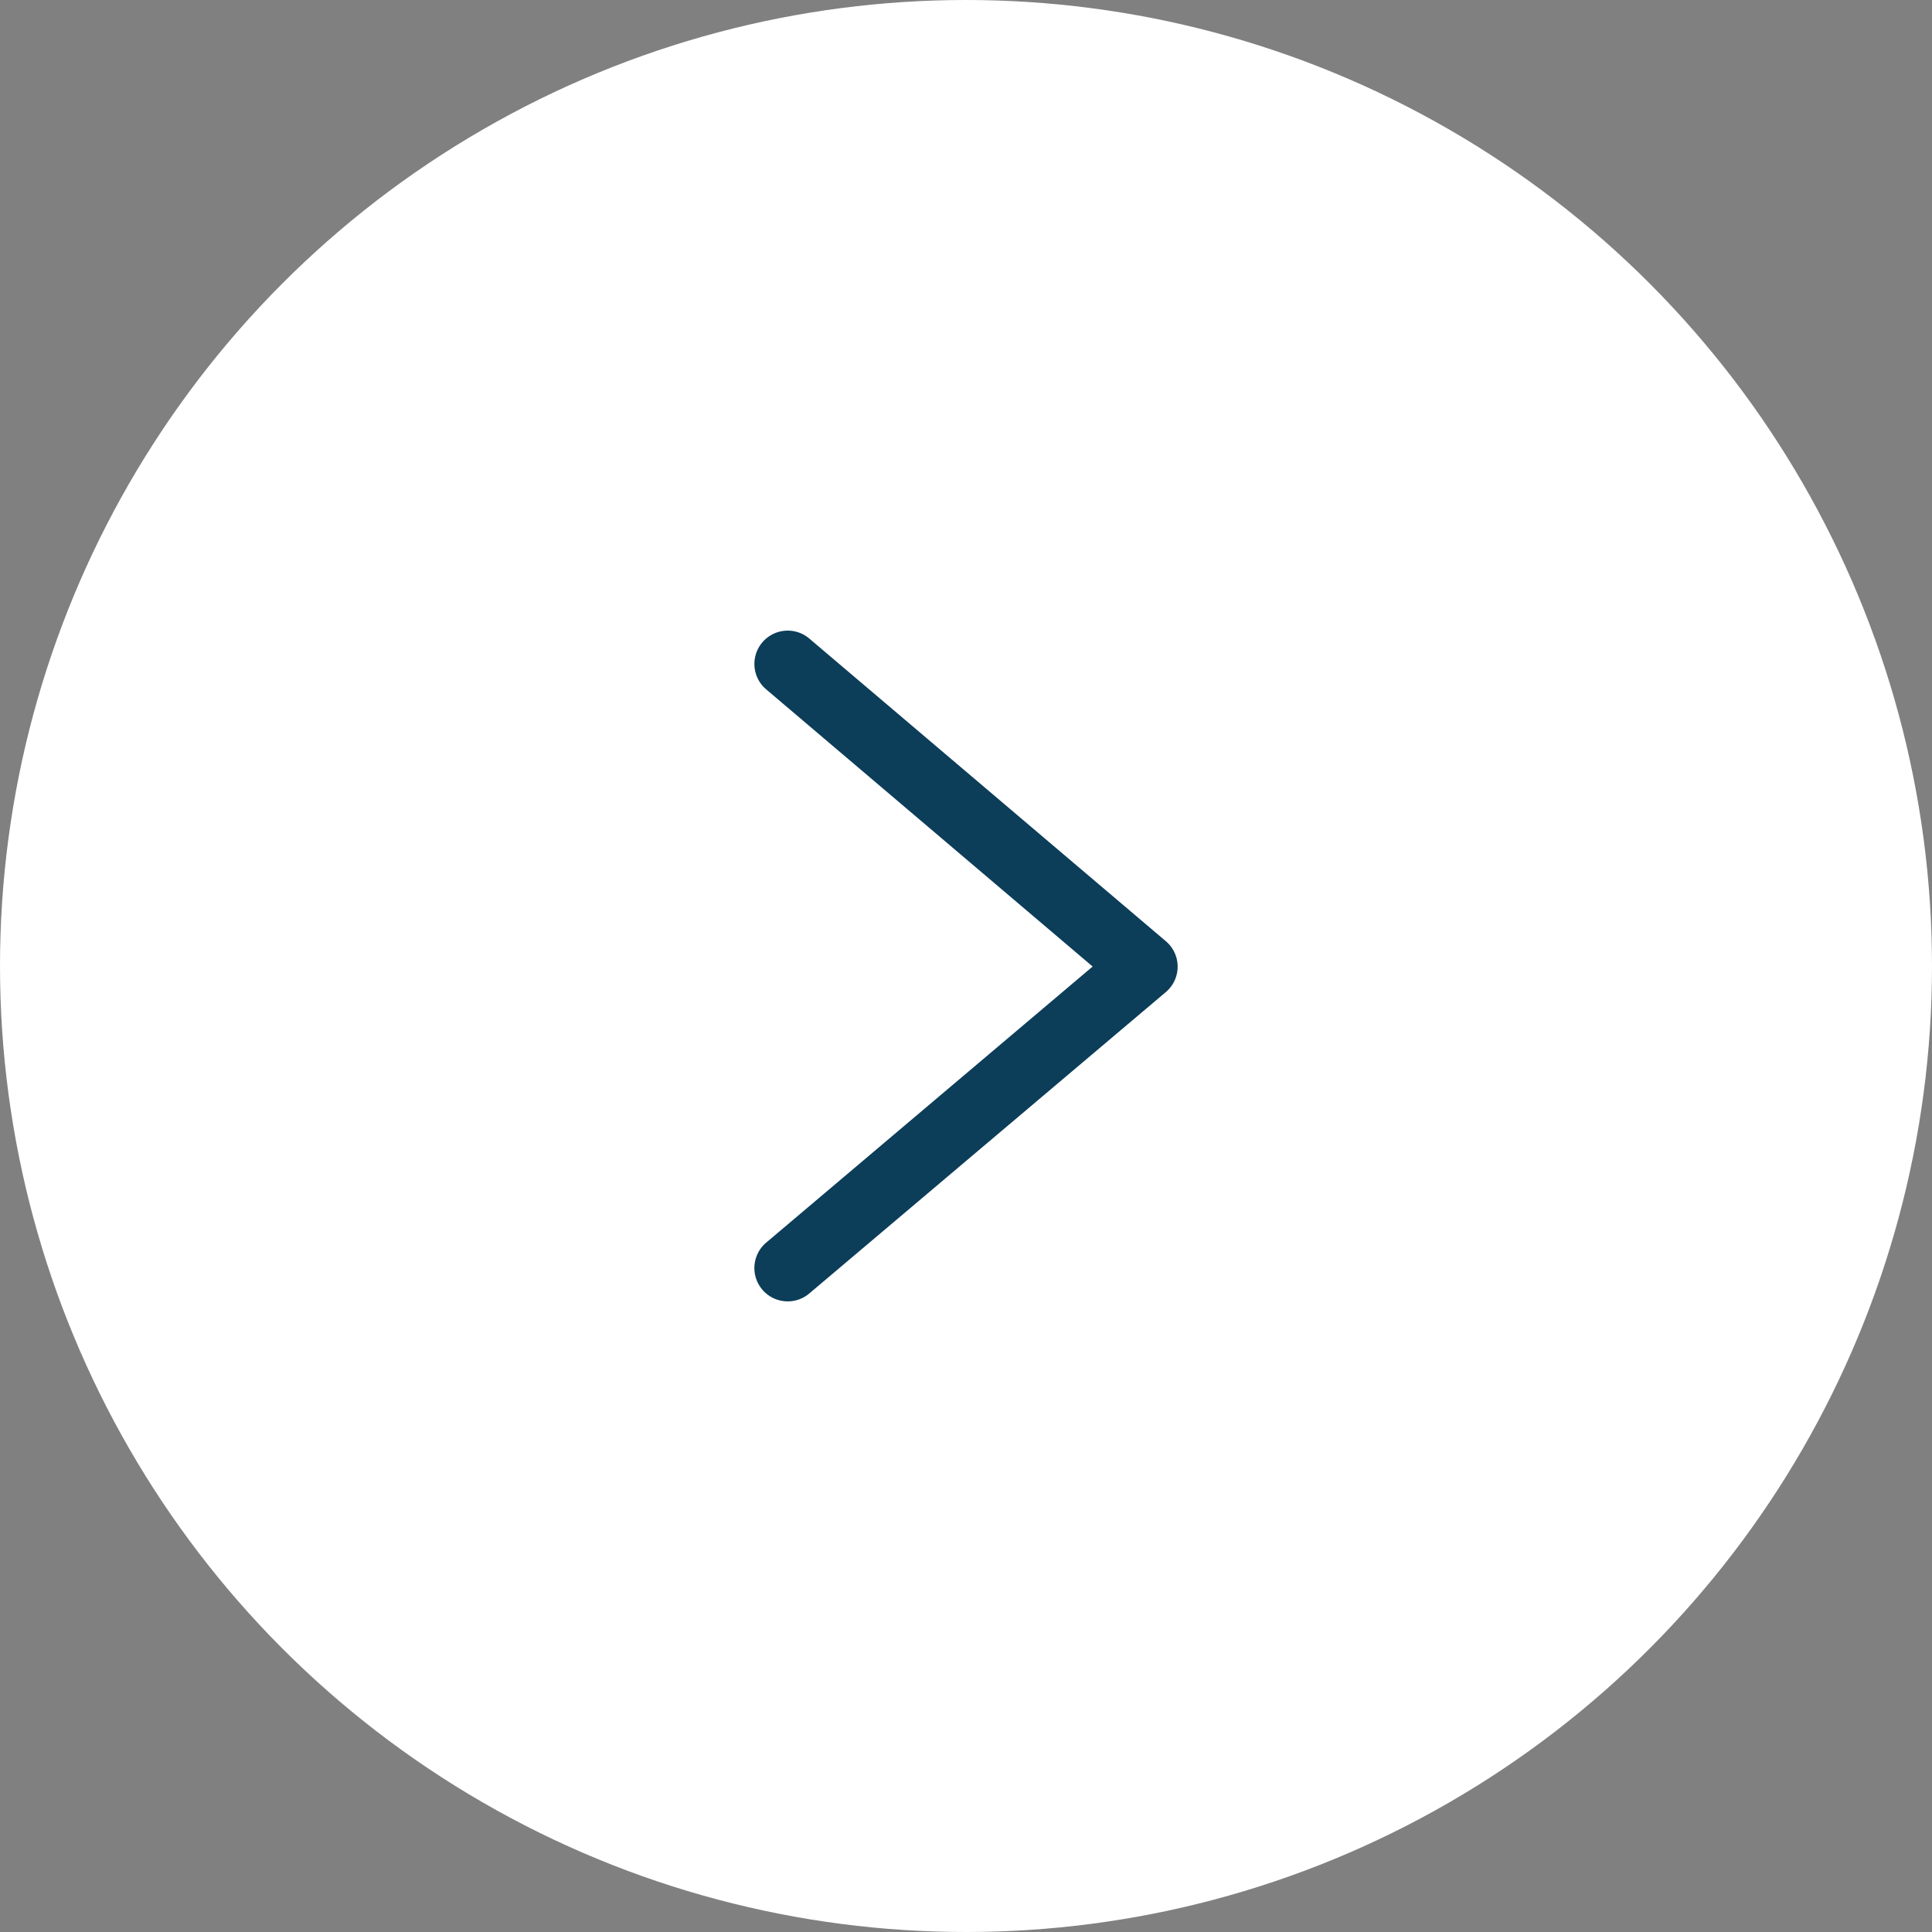 <svg xmlns="http://www.w3.org/2000/svg" xmlns:xlink="http://www.w3.org/1999/xlink" width="29" height="29" viewBox="0 0 29 29">
  <rect x="0" y="0" width="29" height="29" fill="#808080" stroke="none"/>
  <defs>
    <clipPath id="clip-path">
      <rect id="Rectangle_20" data-name="Rectangle 20" width="6.352" height="10.068" transform="translate(0 0)" fill="none" stroke="#0c3d59" stroke-width="1"/>
    </clipPath>
  </defs>
  <g id="Groupe_383" data-name="Groupe 383" transform="translate(-1199 -1294)">
    <circle id="Ellipse_3" data-name="Ellipse 3" cx="14.5" cy="14.5" r="14.5" transform="translate(1199 1294)" fill="#fff"/>
    <g id="Groupe_335" data-name="Groupe 335" transform="translate(1210.324 1303.466)">
      <g id="Groupe_334" data-name="Groupe 334" clip-path="url(#clip-path)">
        <path id="Tracé_186" data-name="Tracé 186" d="M.5,10.068a.5.5,0,0,1-.323-.882l4.9-4.144L.176.881A.5.5,0,1,1,.824.119L6.176,4.662a.5.5,0,0,1,0,.763L.823,9.95A.5.5,0,0,1,.5,10.068Z" fill="#0c3d59"/>
      </g>
    </g>
  </g>
</svg>
